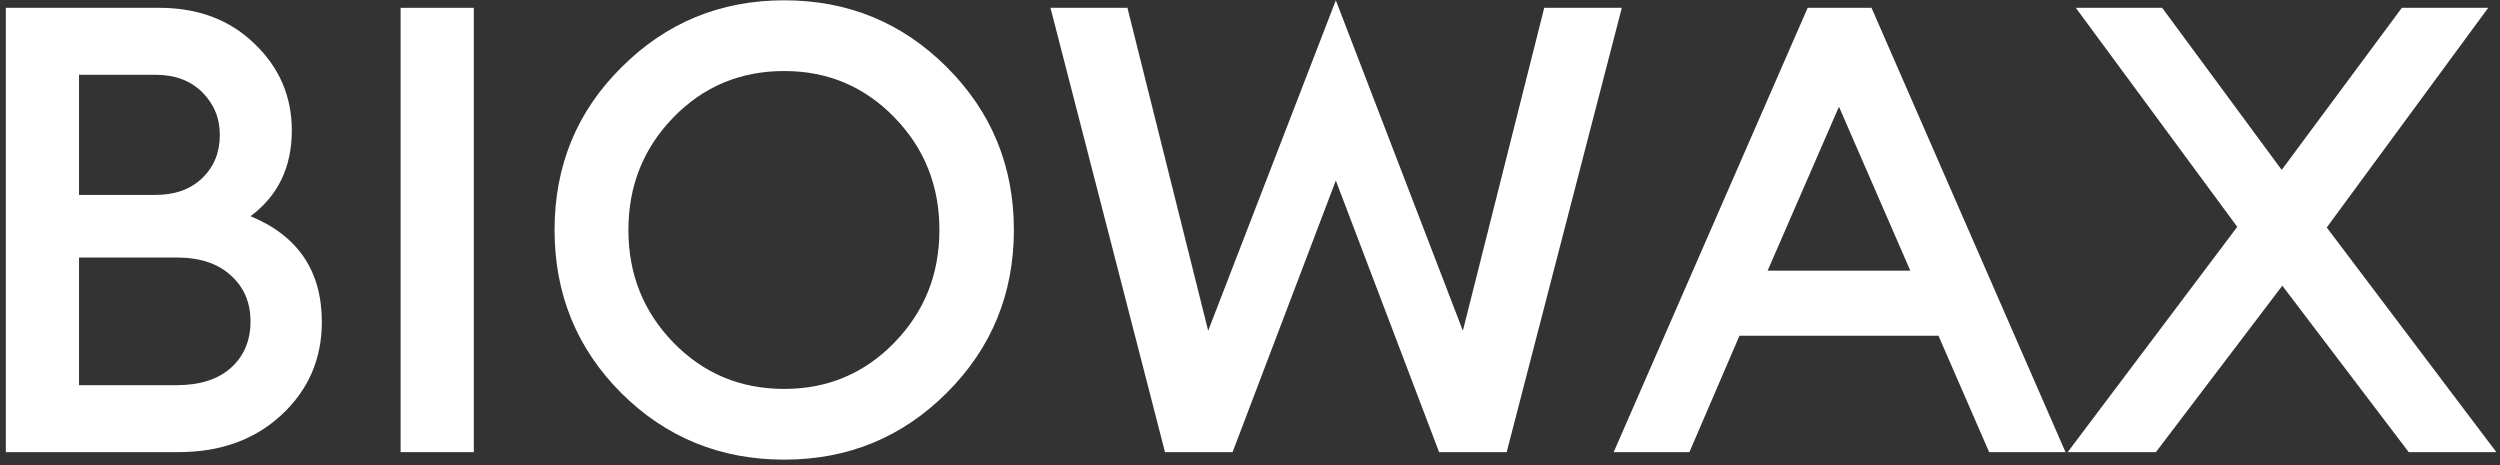 <?xml version="1.0" encoding="UTF-8"?> <svg xmlns="http://www.w3.org/2000/svg" width="188" height="35" viewBox="0 0 188 35" fill="none"><rect x="0" y="0" width="188" height="35" fill="#333333" stroke="none"/><path d="M0.438 34V0.588H11.967C14.885 0.588 17.269 1.482 19.12 3.271C21.002 5.059 21.944 7.239 21.944 9.812C21.944 12.573 20.908 14.722 18.838 16.259C22.414 17.733 24.202 20.384 24.202 24.212C24.202 27.004 23.183 29.341 21.144 31.224C19.136 33.075 16.563 34 13.426 34H0.438ZM5.943 28.965H13.285C15.042 28.965 16.406 28.526 17.379 27.647C18.351 26.769 18.838 25.608 18.838 24.165C18.838 22.753 18.351 21.608 17.379 20.73C16.406 19.82 15.042 19.365 13.285 19.365H5.943V28.965ZM5.943 14.659H11.685C13.159 14.659 14.336 14.235 15.214 13.388C16.093 12.541 16.532 11.459 16.532 10.141C16.532 8.886 16.093 7.82 15.214 6.941C14.336 6.063 13.159 5.623 11.685 5.623H5.943V14.659Z" fill="white"></path><path d="M30.125 34V0.588H35.631V34H30.125Z" fill="white"></path><path d="M58.973 29.247C62.236 29.247 64.997 28.086 67.256 25.765C69.515 23.443 70.644 20.62 70.644 17.294C70.644 13.969 69.515 11.145 67.256 8.824C64.997 6.502 62.236 5.341 58.973 5.341C55.679 5.341 52.903 6.502 50.644 8.824C48.385 11.145 47.256 13.969 47.256 17.294C47.256 20.62 48.385 23.443 50.644 25.765C52.903 28.086 55.679 29.247 58.973 29.247ZM71.209 29.53C67.852 32.886 63.773 34.565 58.973 34.565C54.173 34.565 50.095 32.902 46.738 29.577C43.381 26.22 41.703 22.126 41.703 17.294C41.703 12.463 43.381 8.384 46.738 5.059C50.095 1.702 54.173 0.023 58.973 0.023C63.773 0.023 67.852 1.702 71.209 5.059C74.566 8.416 76.244 12.494 76.244 17.294C76.244 22.094 74.566 26.173 71.209 29.53Z" fill="white"></path><path d="M108.22 34L100.455 13.576L92.69 34H87.608L78.996 0.588H84.784L90.855 24.871L100.455 0.023L110.008 24.871L116.126 0.588H121.961L113.302 34H108.22Z" fill="white"></path><path d="M121.349 34L135.937 0.588H140.737L155.326 34H149.584L145.773 25.247H130.808L127.043 34H121.349ZM138.29 8.024L132.925 20.353H143.655L138.29 8.024Z" fill="white"></path><path d="M162.124 34H155.489L168.242 17.059L156.101 0.588H162.595L171.583 12.777L180.619 0.588H187.113L174.971 17.106L187.725 34H181.136L171.63 21.483L162.124 34Z" fill="white"></path></svg> 